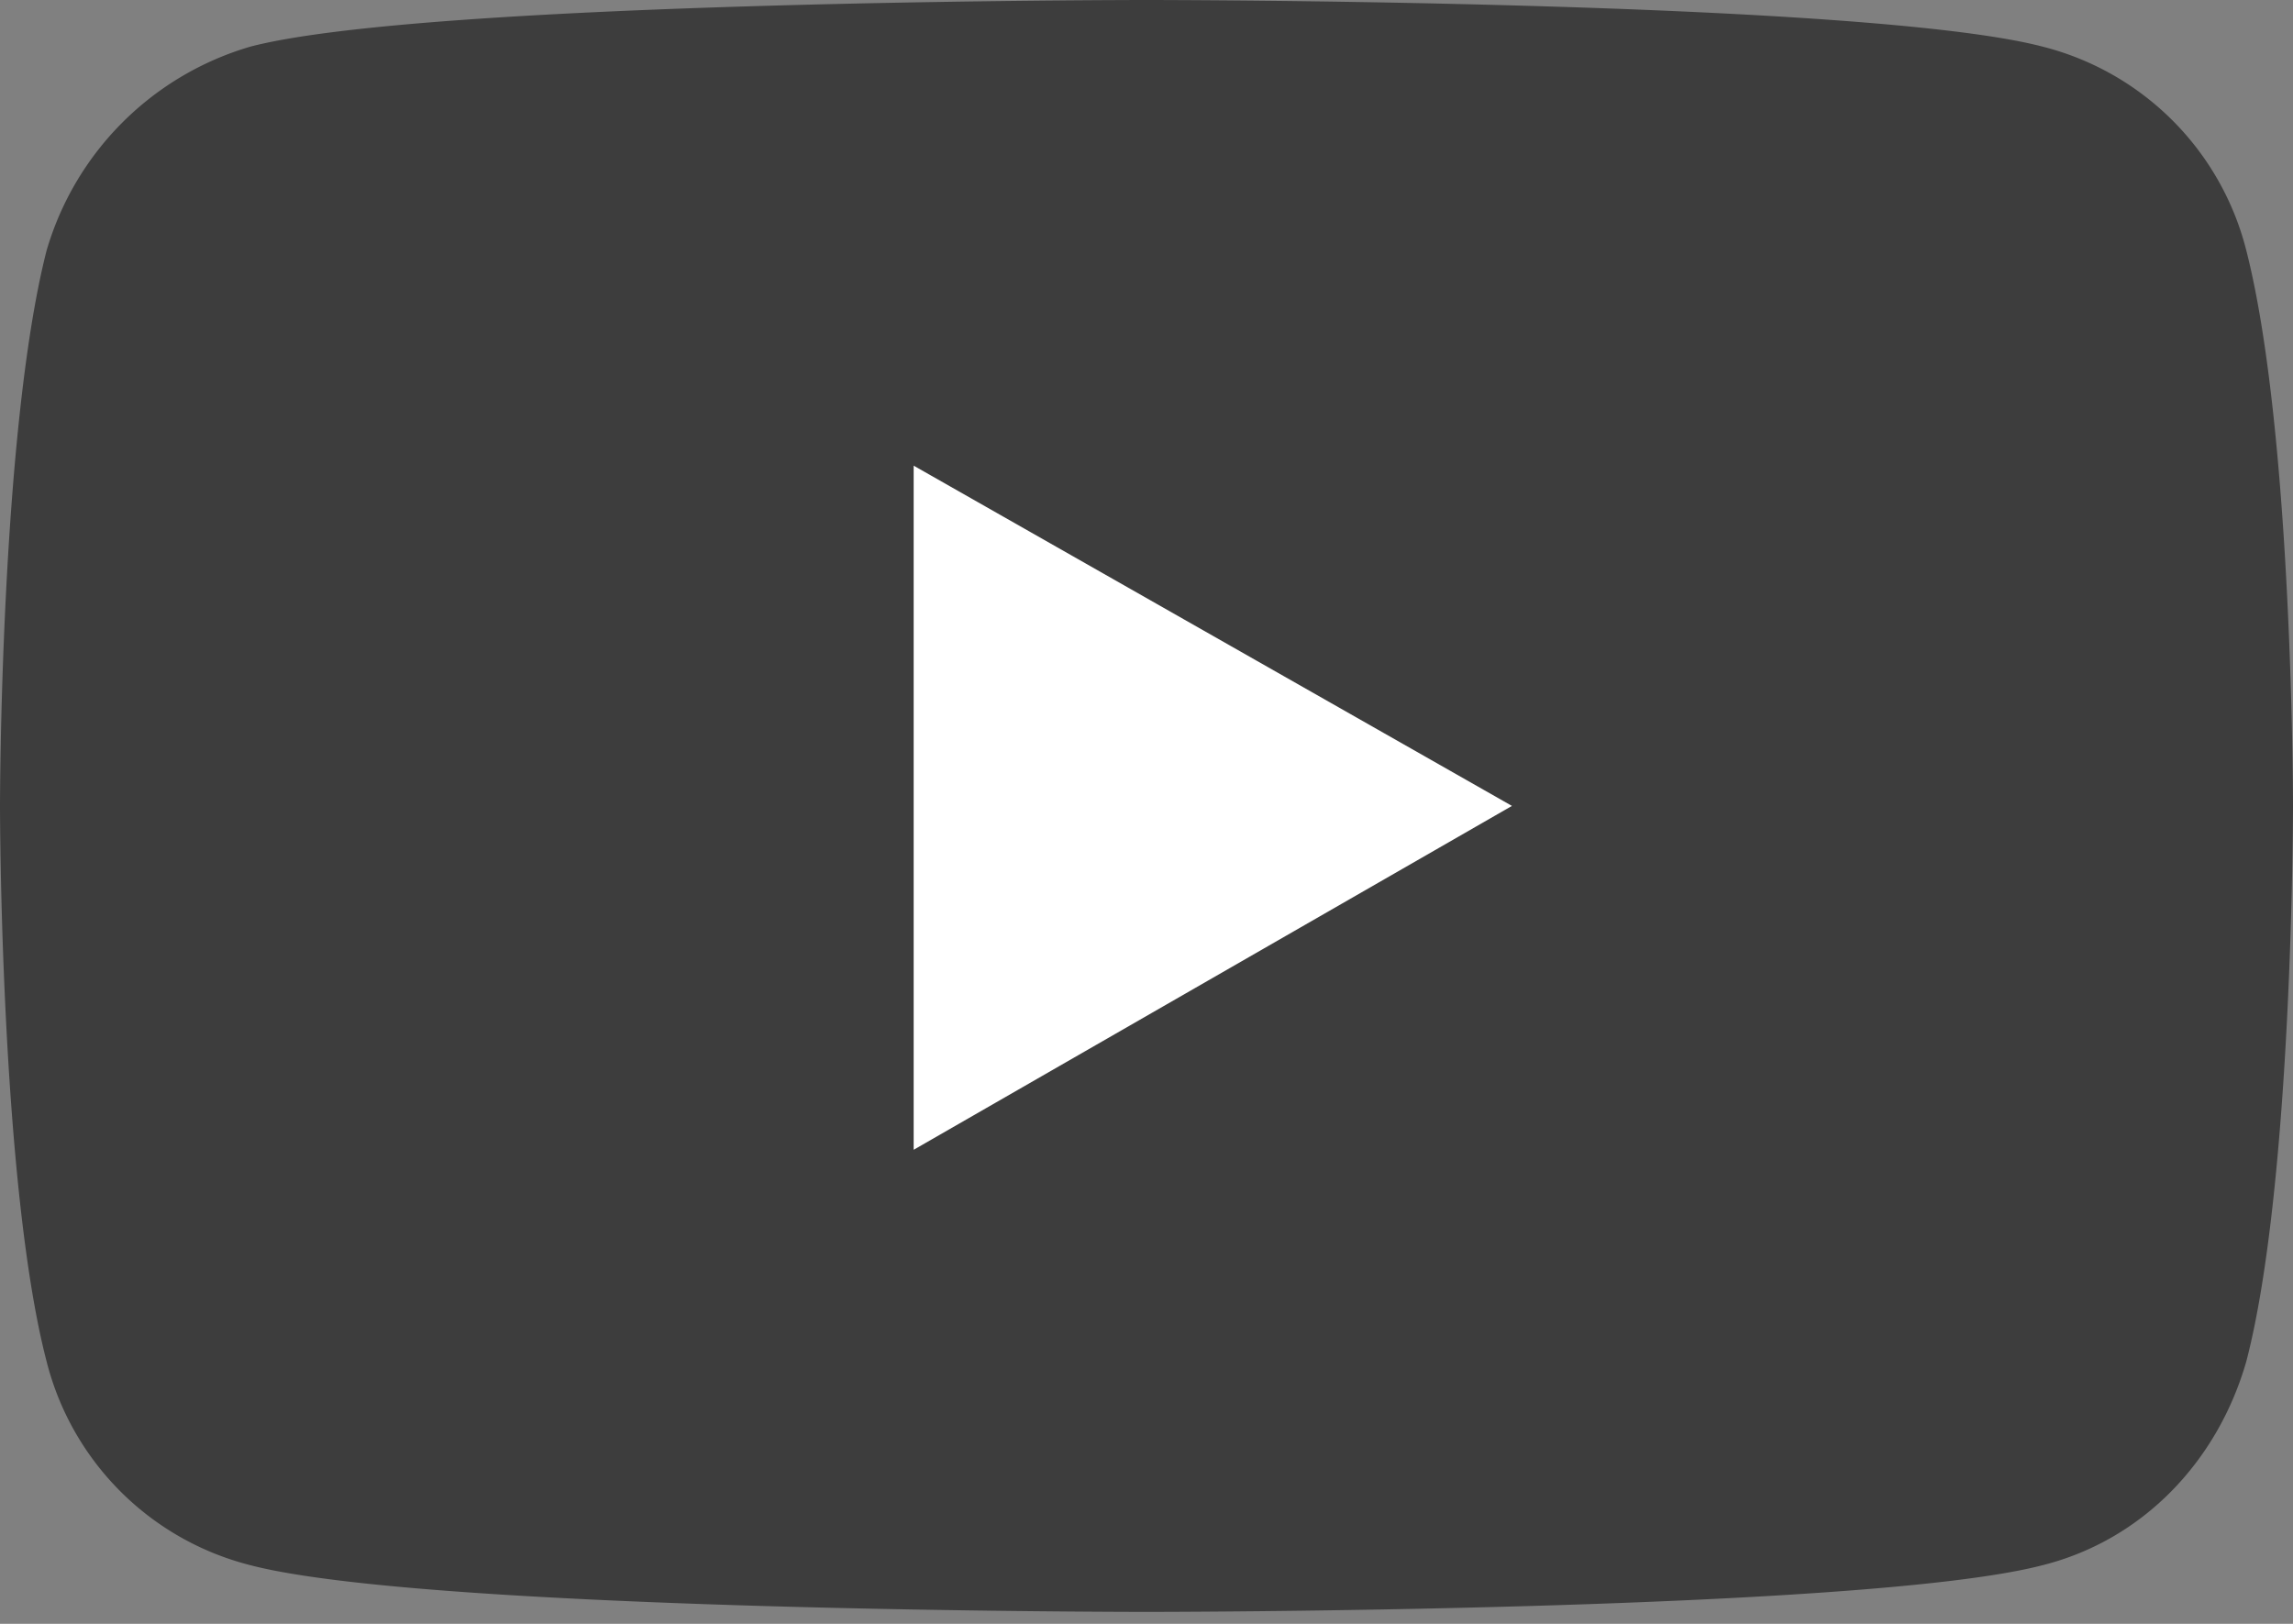 <svg xmlns="http://www.w3.org/2000/svg" width="24" height="17" fill="none"><rect width="100%" height="100%" fill="#808080" stroke="none"/><g clip-path="url(#clip0)"><path fill="#3d3d3d" d="M23.512 2.625A2.944 2.944 0 0021.375.487C19.5 0 12 0 12 0S4.5 0 2.625.487A3.14 3.14 0 00.487 2.625C0 4.537 0 8.438 0 8.438s0 3.937.487 5.812a2.944 2.944 0 002.138 2.137c1.875.488 9.375.488 9.375.488s7.5 0 9.375-.488c1.05-.262 1.837-1.087 2.137-2.137C24 12.375 24 8.437 24 8.437s0-3.9-.488-5.812z"/><path fill="#fff" d="M9.563 12.037l6.262-3.6-6.262-3.562v7.162z"/></g><defs><clipPath id="clip0"><path fill="#fff" d="M0 0h24v16.913H0z"/></clipPath></defs></svg>
